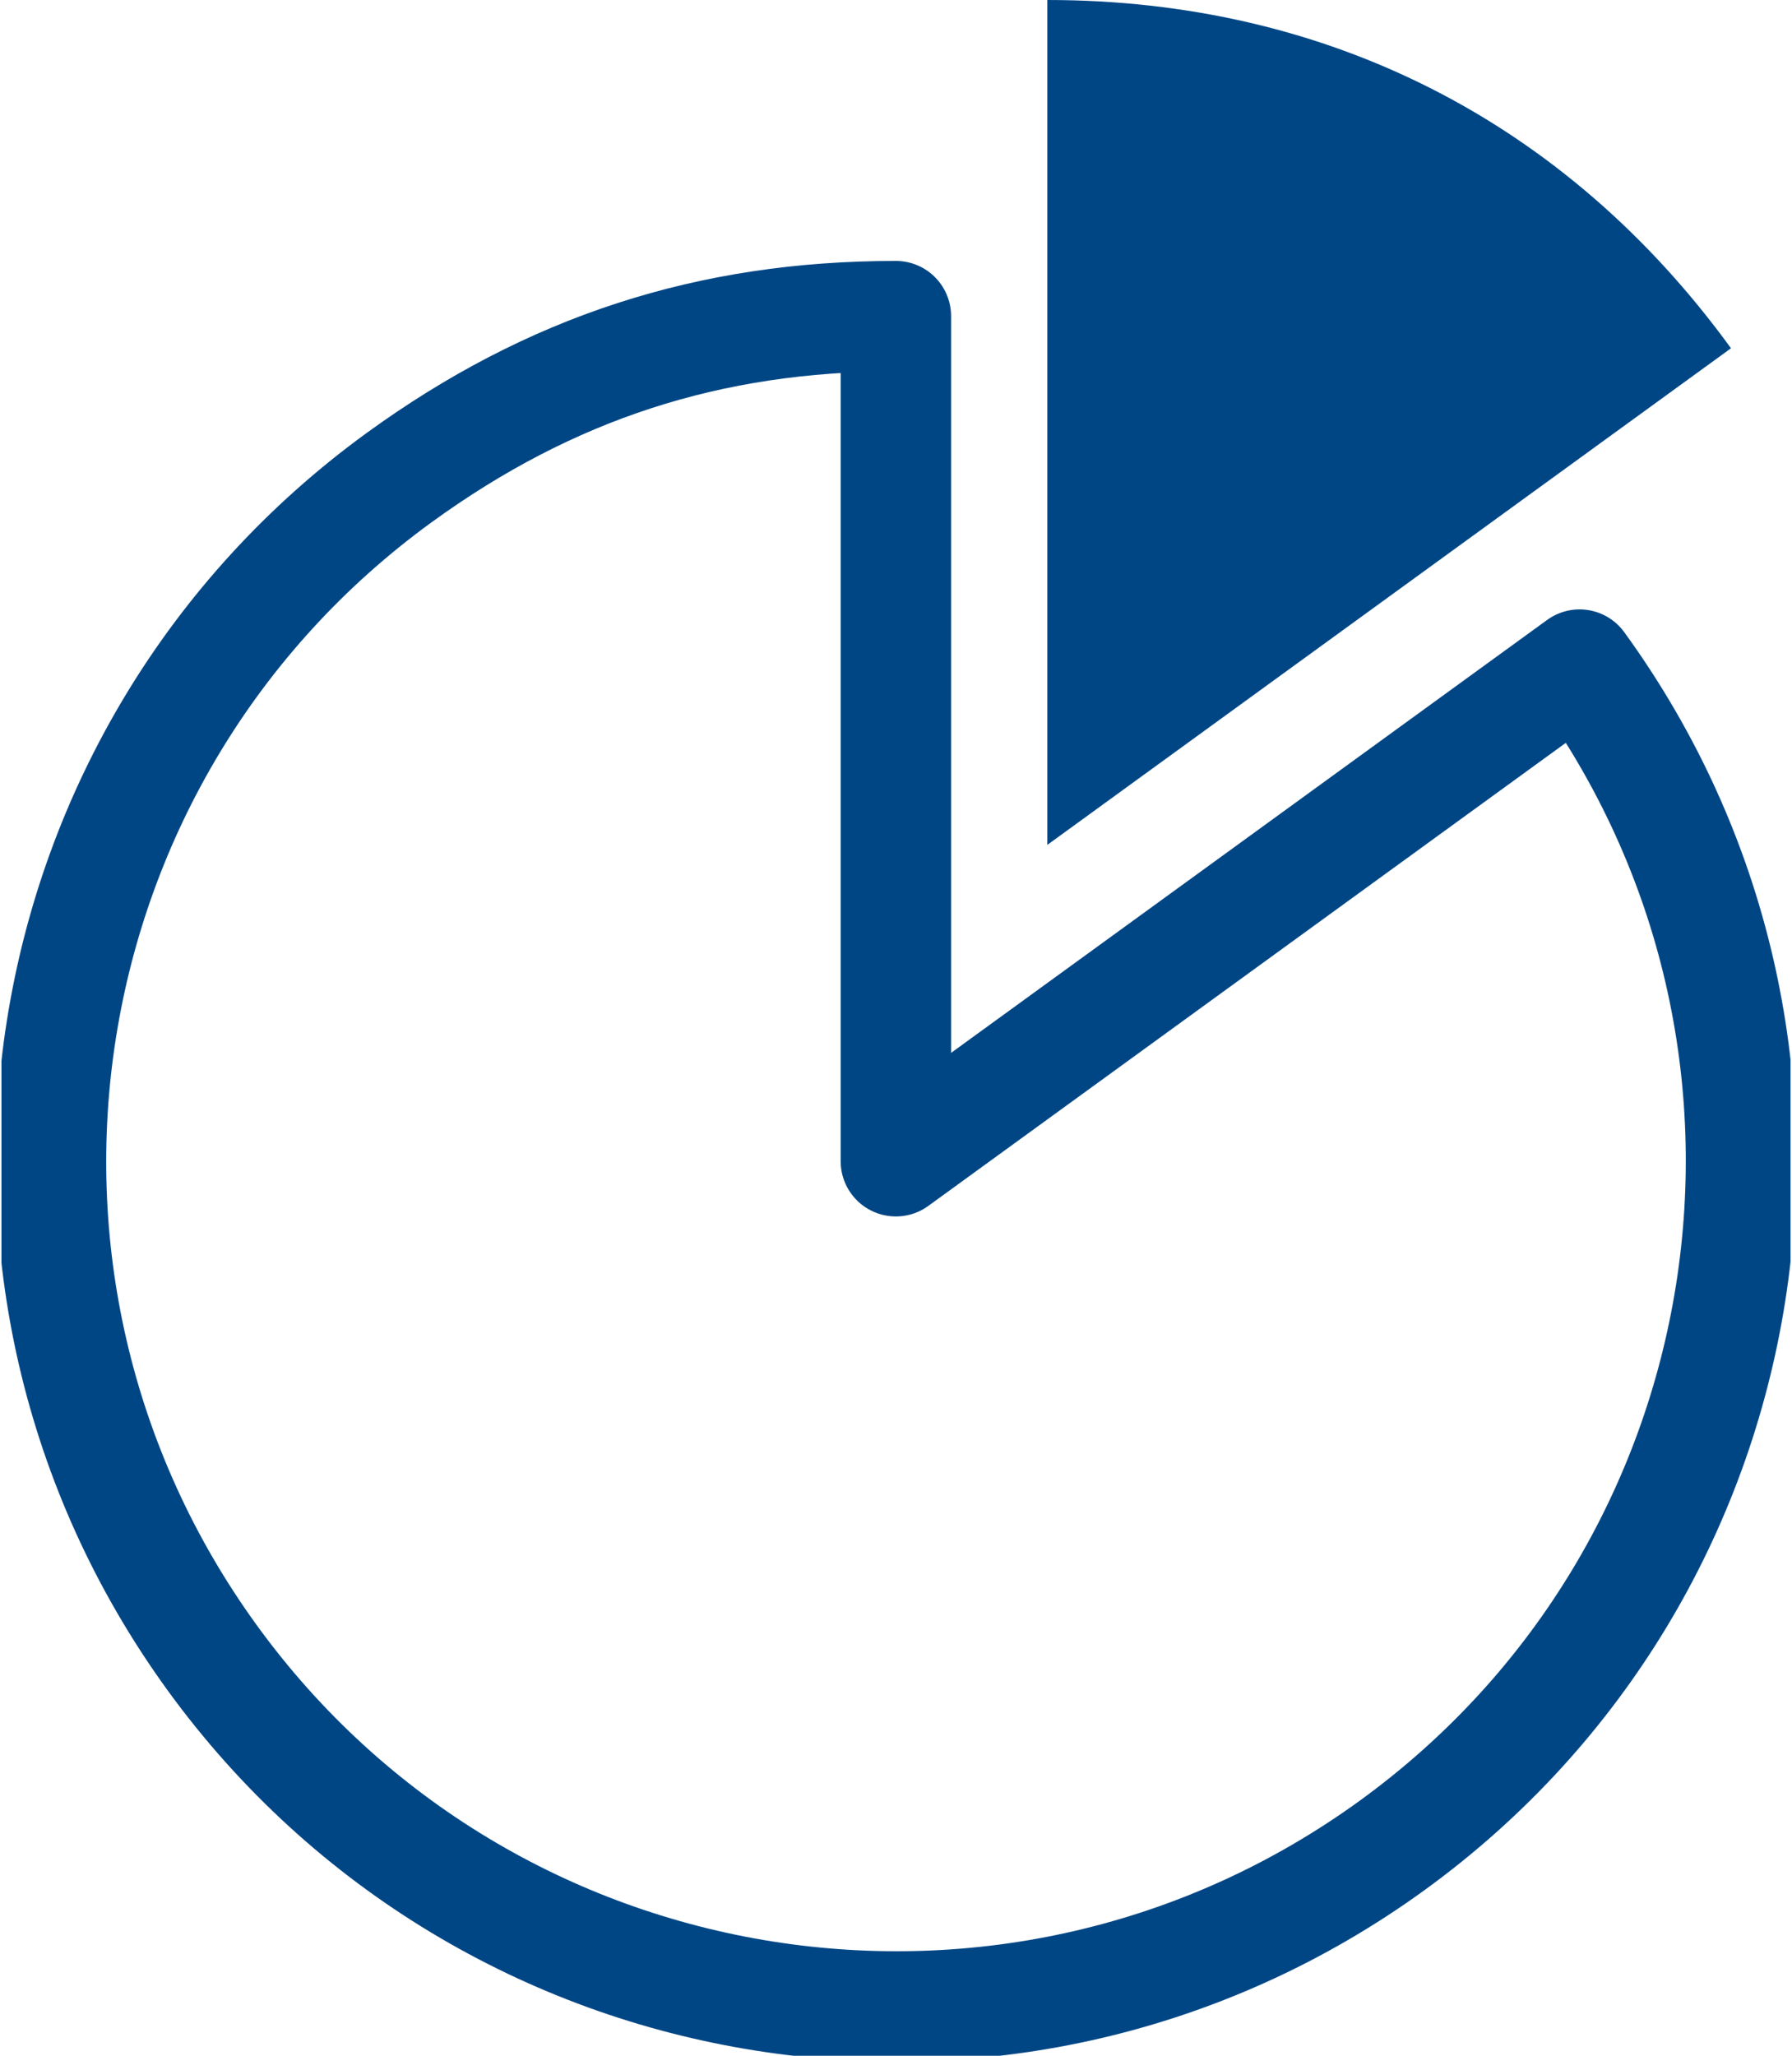 <svg width="68" height="78" viewBox="0 0 68 78" fill="none" xmlns="http://www.w3.org/2000/svg">
<g id="PICTO 15%" clip-path="url(#clip0_119_1084)">
<path id="Vector" d="M33.995 44.06L59.939 25.217C70.347 39.542 67.173 59.596 52.848 70.004C38.523 80.412 18.469 77.238 8.061 62.913C-2.347 48.579 0.827 28.525 15.152 18.117C20.881 13.958 26.914 11.995 33.995 11.995V44.06Z" stroke="#004685" stroke-width="4.19" stroke-linecap="round" stroke-linejoin="round"/>
<path id="Vector_2" d="M39.742 32.066V0C50.365 0 59.437 4.617 65.685 13.214L39.742 32.057V32.066Z" fill="#004685"/>
</g>
<defs>
<clipPath id="clip0_119_1084">
<rect width="67.888" height="78" fill="white" transform="translate(0.056)"/>
</clipPath>
</defs>
</svg>
